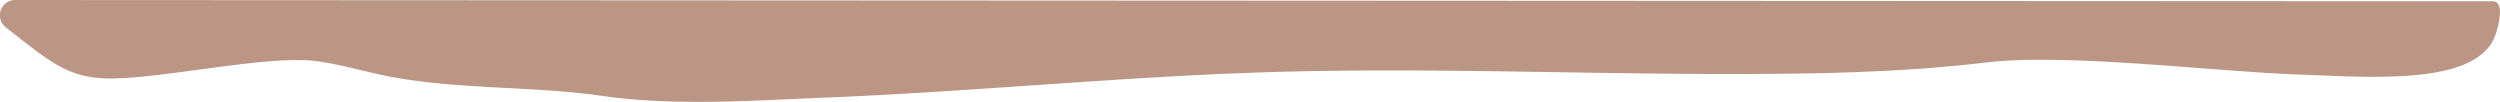 <svg xmlns="http://www.w3.org/2000/svg" viewBox="0 0 1471.34 59.95">
  <defs>
    <style>
      .cls-1 {
        fill: #bc9684;
      }
    </style>
  </defs>
  <title>separador-tienda</title>
  <g id="Capa_2" data-name="Capa 2">
    <g id="Capa_2-2" data-name="Capa 2">
      <path class="cls-1" d="M3.51,16.18A9,9,0,0,1,9.05,0l1458,.75c6.9,0,3.88,13,1.66,19.58-10.42,30.65-74.09,25-117.9,23.45-47.15-1.71-135.18-12.61-182-7-40.58,4.85-81.49,6.26-122.35,6.66-99.61,1-199.25-4-298.82-1C660.28,45.11,573.26,53.9,486,57.43c-43.14,1.74-88.85,5.14-131.62-1-40.35-5.79-82.76-3.67-123.11-11C216.16,42.66,201.48,38,186.32,36,157.13,32,90.58,47.5,61.16,46.1,39.18,45.05,28.78,35.93,3.51,16.18Z"/>
    </g>
  </g>
</svg>
